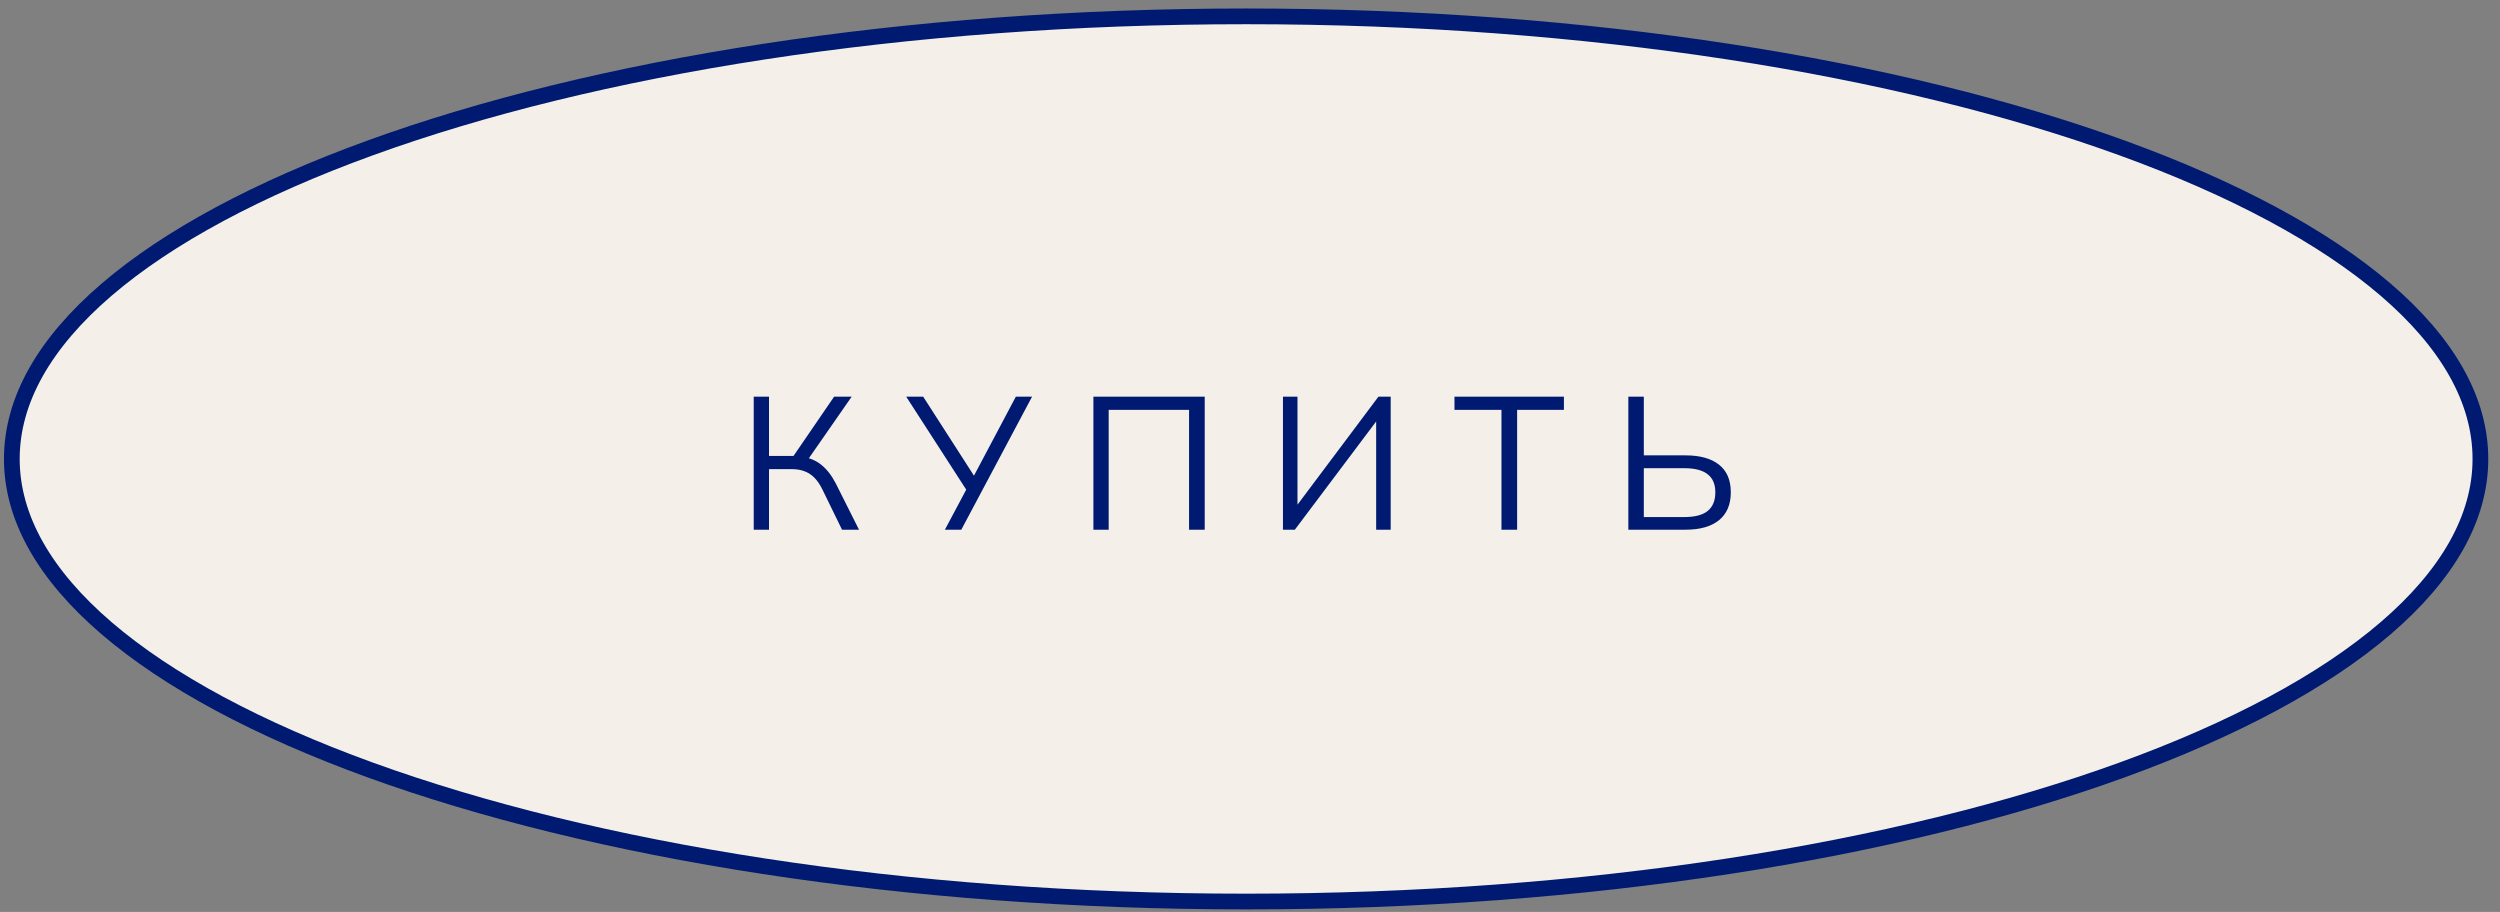 <?xml version="1.0" encoding="UTF-8"?> <svg xmlns="http://www.w3.org/2000/svg" width="159" height="58" viewBox="0 0 159 58" fill="none"><rect x="0" y="0" width="159" height="58" fill="#808080" stroke="none"/><path d="M157.754 29.189C157.754 32.943 155.657 36.585 151.72 39.961C147.785 43.335 142.061 46.396 134.945 48.977C120.716 54.136 101.026 57.338 79.253 57.338C57.48 57.338 37.79 54.136 23.562 48.977C16.445 46.396 10.722 43.335 6.786 39.961C2.849 36.585 0.752 32.943 0.752 29.189C0.752 25.434 2.849 21.793 6.786 18.417C10.722 15.043 16.445 11.982 23.562 9.401C37.79 4.241 57.48 1.04 79.253 1.04C101.026 1.04 120.716 4.241 134.945 9.401C142.061 11.982 147.785 15.043 151.72 18.417C155.657 21.793 157.754 25.434 157.754 29.189Z" fill="#F4EFE8" stroke="#001A72"></path><path d="M47.937 33.689V25.229H48.909V28.997H50.637L50.337 29.189L53.049 25.229H54.165L51.297 29.357L50.937 29.045C51.449 29.101 51.881 29.273 52.233 29.561C52.585 29.841 52.893 30.237 53.157 30.749L54.633 33.689H53.553L52.341 31.205C52.109 30.709 51.833 30.357 51.513 30.149C51.201 29.941 50.813 29.837 50.349 29.837H48.909V33.689H47.937ZM60.095 33.689L61.559 30.941L61.571 31.325L57.635 25.229H58.715L62.063 30.437H61.847L64.607 25.229H65.639L61.139 33.689H60.095ZM69.54 33.689V25.229H76.62V33.689H75.624V26.069H70.512V33.689H69.54ZM81.596 33.689V25.229H82.52V32.465H82.244L87.668 25.229H88.448V33.689H87.524V26.453H87.788L82.352 33.689H81.596ZM95.493 33.689V26.069H92.505V25.229H99.465V26.069H96.489V33.689H95.493ZM103.563 33.689V25.229H104.547V28.961H107.199C108.119 28.961 108.827 29.157 109.323 29.549C109.827 29.941 110.079 30.529 110.079 31.313C110.079 32.089 109.827 32.681 109.323 33.089C108.827 33.489 108.119 33.689 107.199 33.689H103.563ZM104.547 32.885H107.115C107.787 32.885 108.283 32.757 108.603 32.501C108.931 32.237 109.095 31.841 109.095 31.313C109.095 30.793 108.931 30.409 108.603 30.161C108.283 29.905 107.787 29.777 107.115 29.777H104.547V32.885Z" fill="#001A72"></path></svg> 